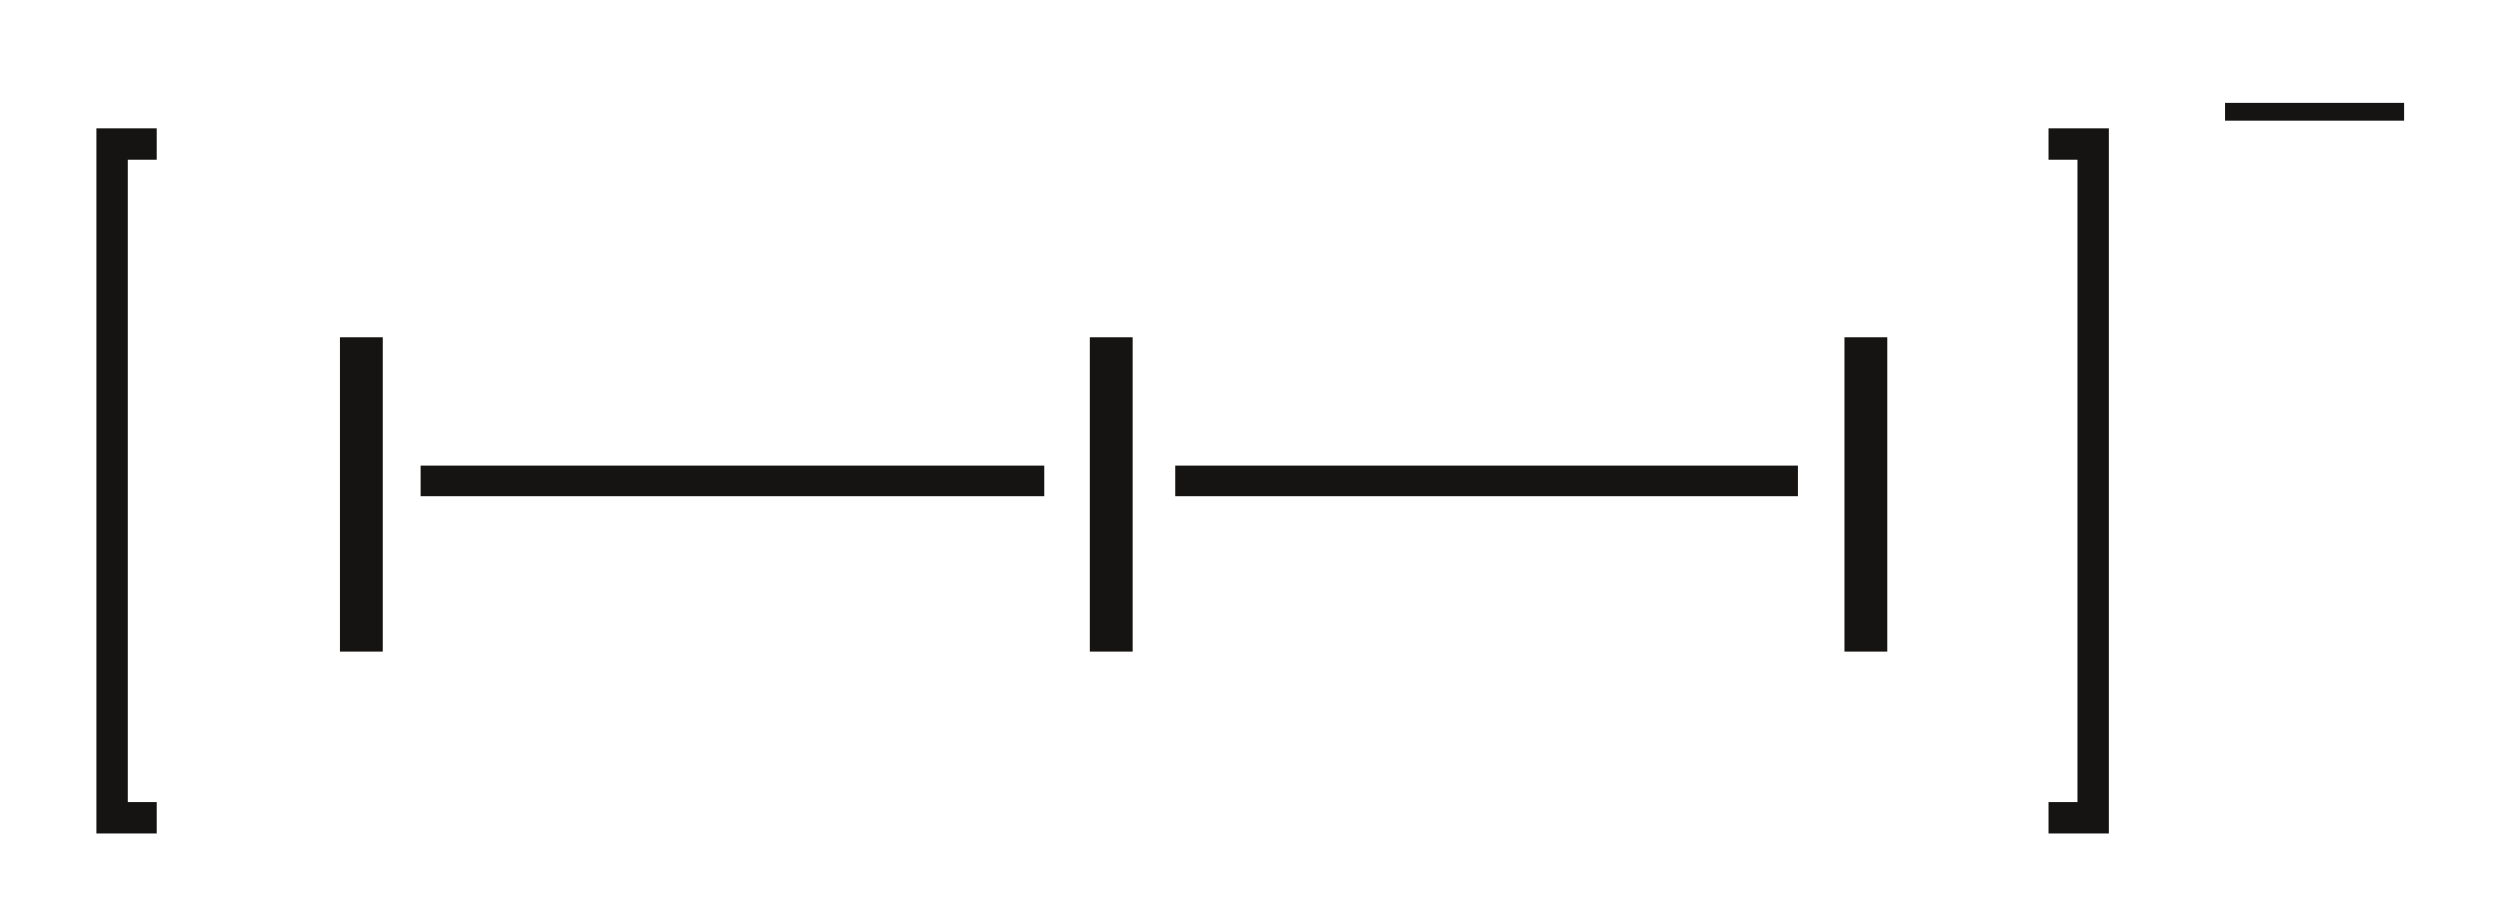 <?xml version="1.0" encoding="UTF-8" standalone="no"?>
<!-- Created with Inkscape (http://www.inkscape.org/) -->
<svg
   xmlns:svg="http://www.w3.org/2000/svg"
   xmlns="http://www.w3.org/2000/svg"
   version="1.0"
   width="160"
   height="59"
   viewBox="0 0 127 57"
   id="svg2">
  <defs
     id="defs37" />
  <g
     transform="matrix(1.218,0,0,1.218,-13.737,-11.554)"
     id="g2414">
    <g
       transform="translate(17.215,26.606)"
       id="g4"
       style="fill:#161413;fill-rule:evenodd;stroke:none;stroke-width:0.01;stroke-linecap:butt;stroke-linejoin:miter;stroke-dasharray:none">
      <path
         d="M 2.174,0 C 2.174,0 0,0 0,0 C 0,0 0,15.957 0,15.957 C 0,15.957 2.174,15.957 2.174,15.957 C 2.174,15.957 2.174,0 2.174,0 z"
         id="path6" />
    </g>
    <g
       transform="translate(55.282,26.606)"
       id="g8"
       style="fill:#161413;fill-rule:evenodd;stroke:none;stroke-width:0.01;stroke-linecap:butt;stroke-linejoin:miter;stroke-dasharray:none">
      <path
         d="M 2.174,0 C 2.174,0 0,0 0,0 C 0,0 0,15.957 0,15.957 C 0,15.957 2.174,15.957 2.174,15.957 C 2.174,15.957 2.174,0 2.174,0 z"
         id="path10" />
    </g>
    <g
       transform="translate(21.31,33.123)"
       id="g12"
       style="fill:#161413;fill-rule:nonzero;stroke:none;stroke-width:1.594;stroke-linecap:butt;stroke-linejoin:miter;stroke-dasharray:none">
      <path
         d="M 31.659,0 C 31.659,0 31.659,1.551 31.659,1.551 C 31.659,1.551 0,1.551 0,1.551 C 0,1.551 0,0 0,0 C 0,0 31.659,0 31.659,0 z"
         id="path14" />
    </g>
    <g
       transform="translate(93.59,26.606)"
       id="g16"
       style="fill:#161413;fill-rule:evenodd;stroke:none;stroke-width:1.594;stroke-linecap:butt;stroke-linejoin:miter;stroke-dasharray:none">
      <path
         d="M 2.174,0 C 2.174,0 0,0 0,0 C 0,0 0,15.957 0,15.957 C 0,15.957 2.174,15.957 2.174,15.957 C 2.174,15.957 2.174,0 2.174,0 z"
         id="path18" />
    </g>
    <g
       transform="translate(59.618,33.123)"
       id="g20"
       style="fill:#161413;fill-rule:nonzero;stroke:none;stroke-width:1.594;stroke-linecap:butt;stroke-linejoin:miter;stroke-dasharray:none">
      <path
         d="M 31.61,0 C 31.61,0 31.61,1.551 31.61,1.551 C 31.61,1.551 0,1.551 0,1.551 C 0,1.551 0,0 0,0 C 0,0 31.61,0 31.61,0 z"
         id="path22" />
    </g>
    <g
       transform="translate(103.949,16.798)"
       id="g24"
       style="fill:none;stroke:#161413;stroke-width:1.594;stroke-linecap:butt;stroke-linejoin:miter;stroke-dasharray:none">
      <path
         d="M 0,0 C 0,0 2.266,0 2.266,0 C 2.266,0 2.266,34.202 2.266,34.202 C 2.266,34.202 0,34.202 0,34.202"
         id="path26" />
    </g>
    <g
       transform="translate(5.649,16.798)"
       id="g28"
       style="fill:none;stroke:#161413;stroke-width:1.594;stroke-linecap:butt;stroke-linejoin:miter;stroke-dasharray:none">
      <path
         d="M 2.265,34.202 C 2.265,34.202 0,34.202 0,34.202 C 0,34.202 0,0 0,0 C 0,0 2.265,0 2.265,0"
         id="path30" />
    </g>
    <g
       transform="translate(112.91,14.708)"
       id="g32"
       style="fill:#161413;fill-rule:evenodd;stroke:none;stroke-width:1.594;stroke-linecap:butt;stroke-linejoin:miter;stroke-dasharray:none">
      <path
         d="M 0,0 C 0,0 0,0.903 0,0.903 C 0,0.903 9.09,0.903 9.09,0.903 C 9.09,0.903 9.09,0 9.09,0 C 9.09,0 0,0 0,0 z"
         id="path34" />
    </g>
  </g>
</svg>
